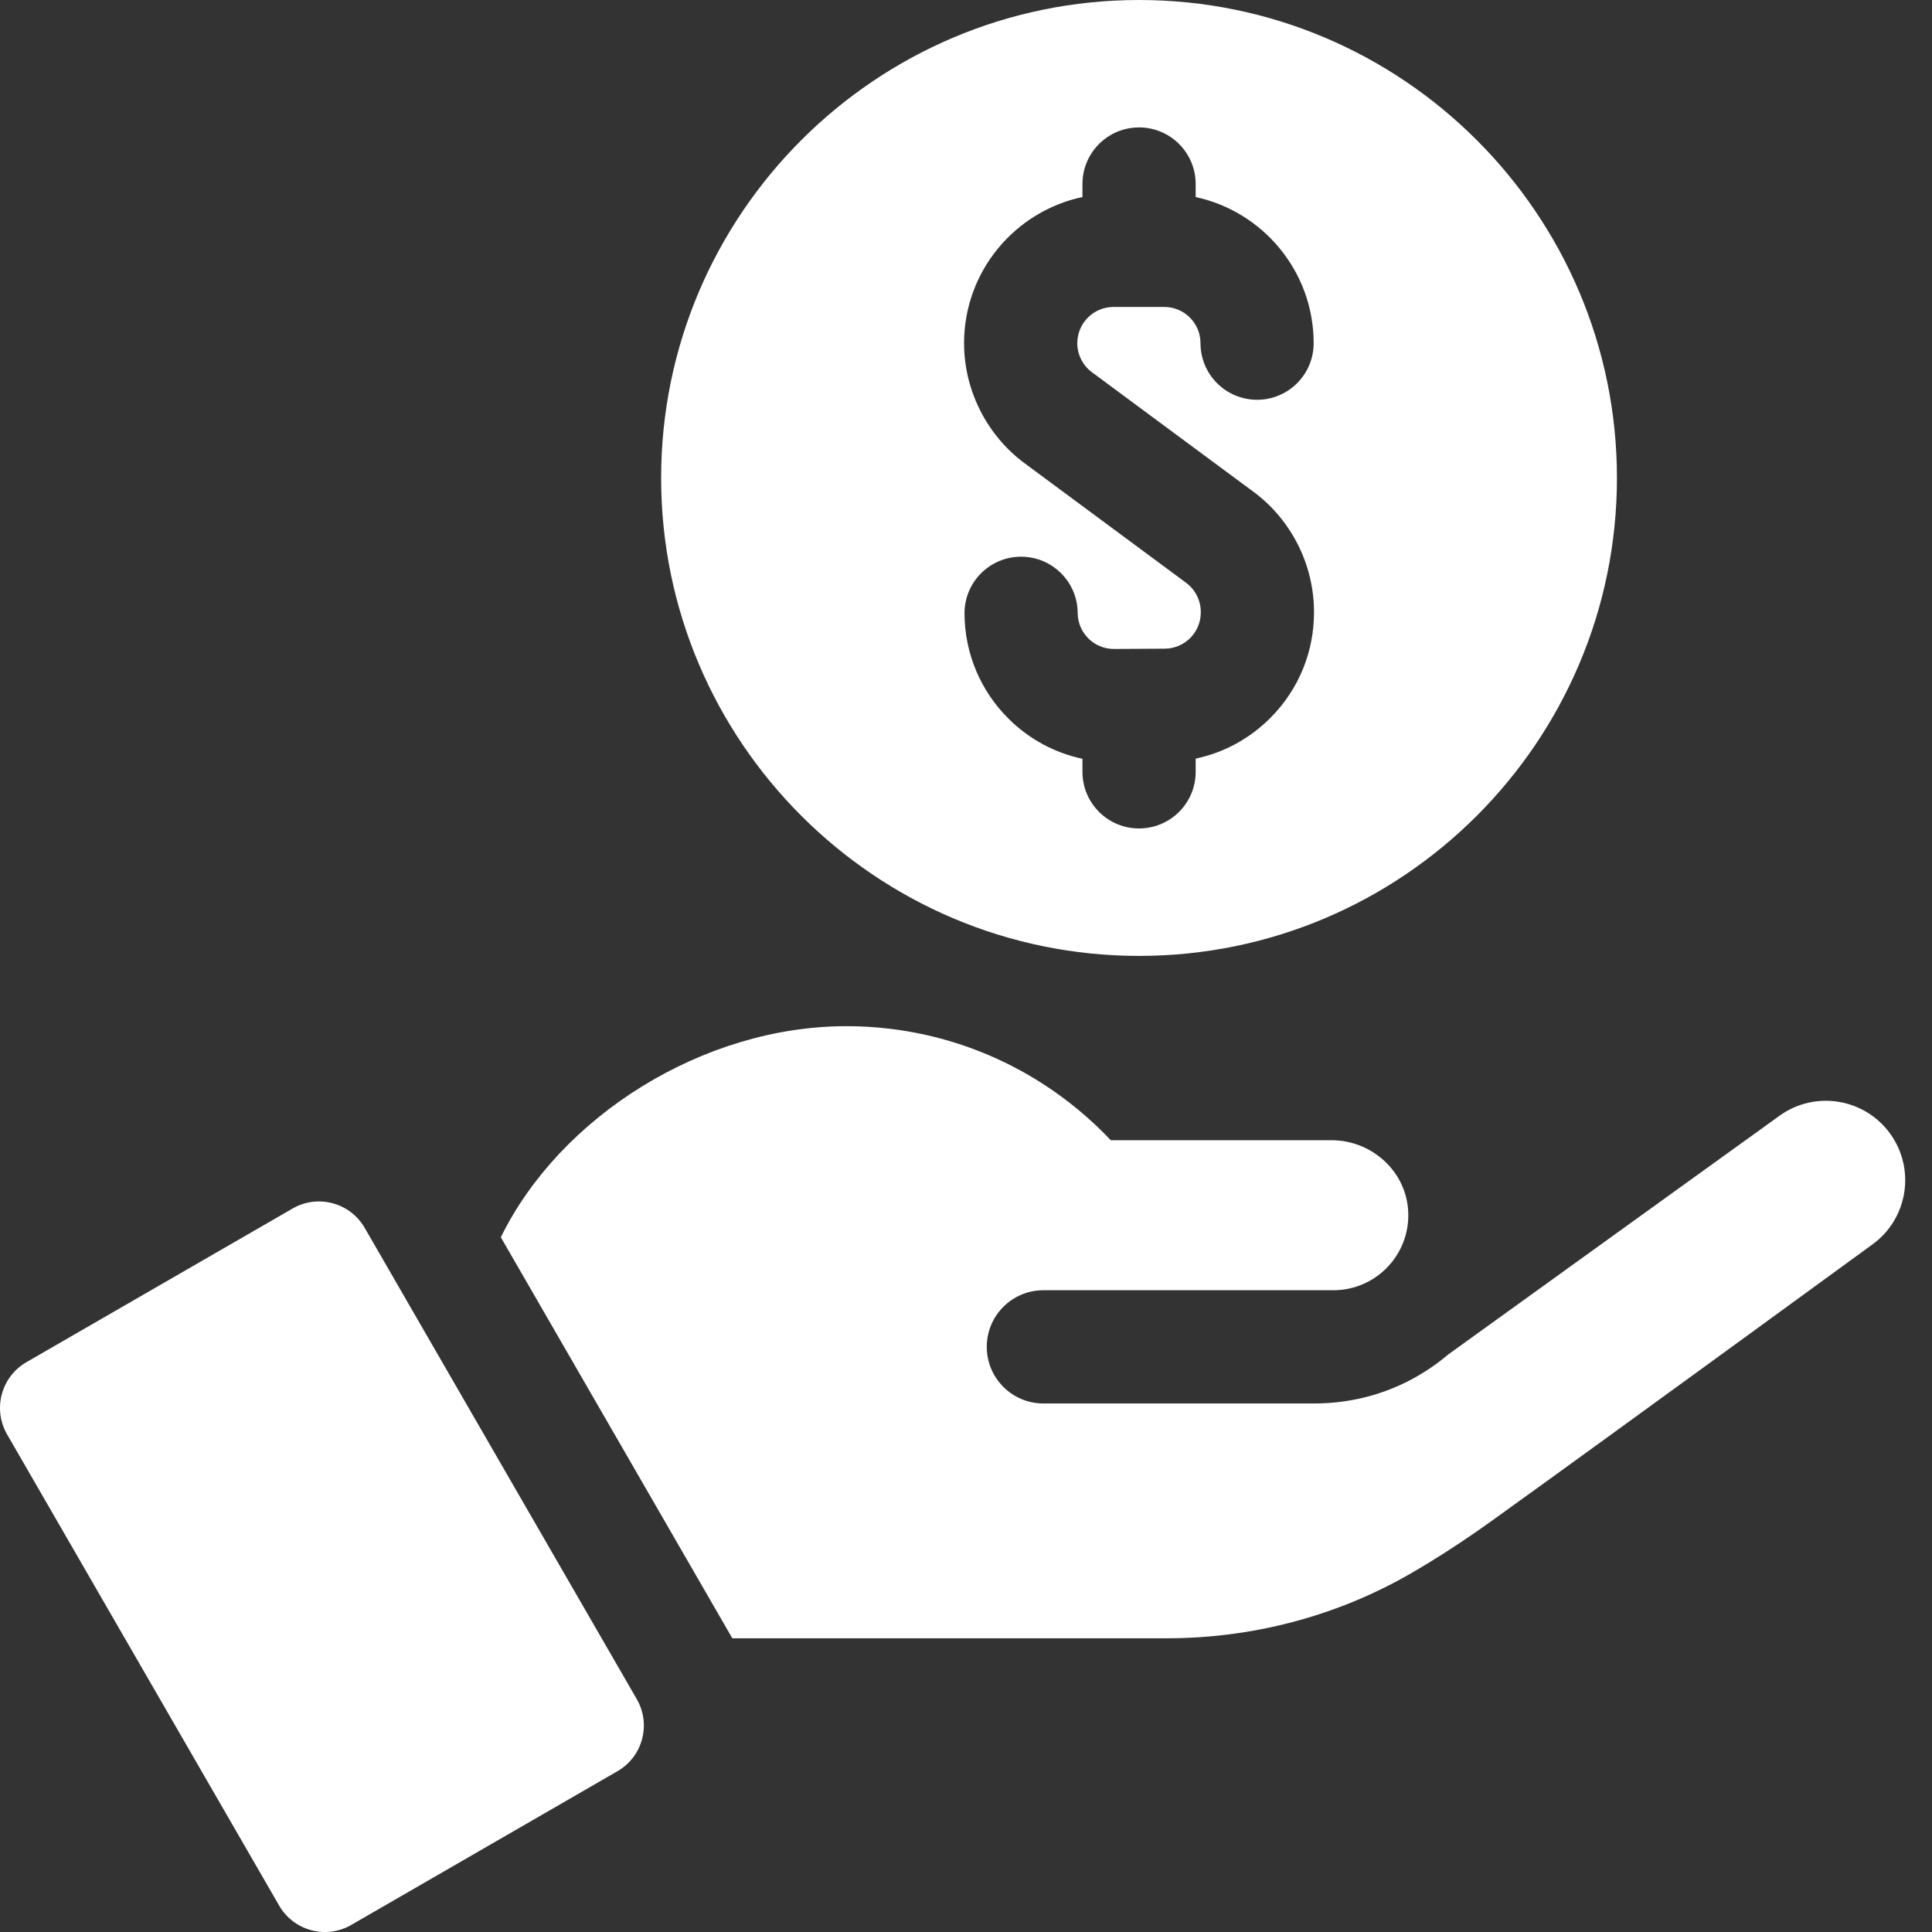 <svg width="40" height="40" viewBox="0 0 40 40" fill="none" xmlns="http://www.w3.org/2000/svg">
<rect x="0" y="0" width="40" height="40" fill="#333333" stroke="none"/>
<path d="M23.583 19.791C29.039 19.791 33.477 15.352 33.477 9.895C33.477 4.439 29.039 0 23.583 0C18.127 0 13.688 4.439 13.688 9.895C13.688 15.352 18.127 19.791 23.583 19.791ZM22.411 4.079V3.81C22.411 3.163 22.935 2.638 23.583 2.638C24.23 2.638 24.755 3.163 24.755 3.81V4.08C26.149 4.38 27.198 5.622 27.198 7.105C27.198 7.752 26.674 8.277 26.027 8.277C25.379 8.277 24.855 7.752 24.855 7.105C24.855 6.691 24.518 6.355 24.105 6.355H23.054C22.641 6.355 22.304 6.691 22.304 7.105C22.304 7.341 22.417 7.566 22.608 7.707L23.583 8.429L25.952 10.182C26.73 10.758 27.198 11.679 27.205 12.648V12.659C27.21 13.485 26.894 14.265 26.312 14.853C25.881 15.29 25.342 15.583 24.755 15.706V15.98C24.755 16.628 24.23 17.152 23.583 17.152C22.935 17.152 22.411 16.628 22.411 15.98V15.71C21.839 15.588 21.313 15.307 20.888 14.887C20.3 14.306 19.974 13.531 19.969 12.705C19.965 12.058 20.486 11.53 21.133 11.526H21.141C21.784 11.526 22.309 12.046 22.312 12.691C22.314 13.095 22.64 13.436 23.066 13.436C23.714 13.432 23.473 13.434 24.116 13.43C24.532 13.426 24.864 13.089 24.861 12.674V12.663C24.859 12.429 24.746 12.206 24.557 12.066L23.583 11.345L21.213 9.591C20.429 9.01 19.96 8.08 19.96 7.105C19.96 5.619 21.012 4.376 22.411 4.079Z" fill="white"/>
<path d="M7.55 25.421C7.25 24.9 6.582 24.719 6.058 25.021L0.546 28.203C0.024 28.506 -0.155 29.173 0.146 29.696L5.78 39.454C6.082 39.976 6.749 40.155 7.272 39.854L12.784 36.671C13.307 36.369 13.485 35.702 13.184 35.179L7.55 25.421Z" fill="white"/>
<path d="M39.135 23.473C38.605 22.737 37.578 22.57 36.842 23.101C34.609 24.709 30.322 27.799 29.981 28.045C29.824 28.178 29.659 28.299 29.488 28.406C28.813 28.831 28.031 29.057 27.215 29.057H21.602C20.955 29.057 20.43 28.533 20.43 27.885C20.43 27.237 20.955 26.713 21.602 26.713H27.605C28.487 26.713 29.193 25.979 29.156 25.095C29.122 24.257 28.406 23.607 27.567 23.607H22.998C22.688 23.28 22.349 22.98 21.986 22.712C20.737 21.791 19.193 21.246 17.522 21.246C14.551 21.246 11.594 23.118 10.369 25.616L15.162 33.919H24.155C25.92 33.919 27.659 33.467 29.19 32.587C29.72 32.282 30.288 31.916 30.904 31.474C33.484 29.62 38.758 25.77 38.762 25.768C39.499 25.238 39.666 24.21 39.135 23.473Z" fill="white"/>
</svg>
